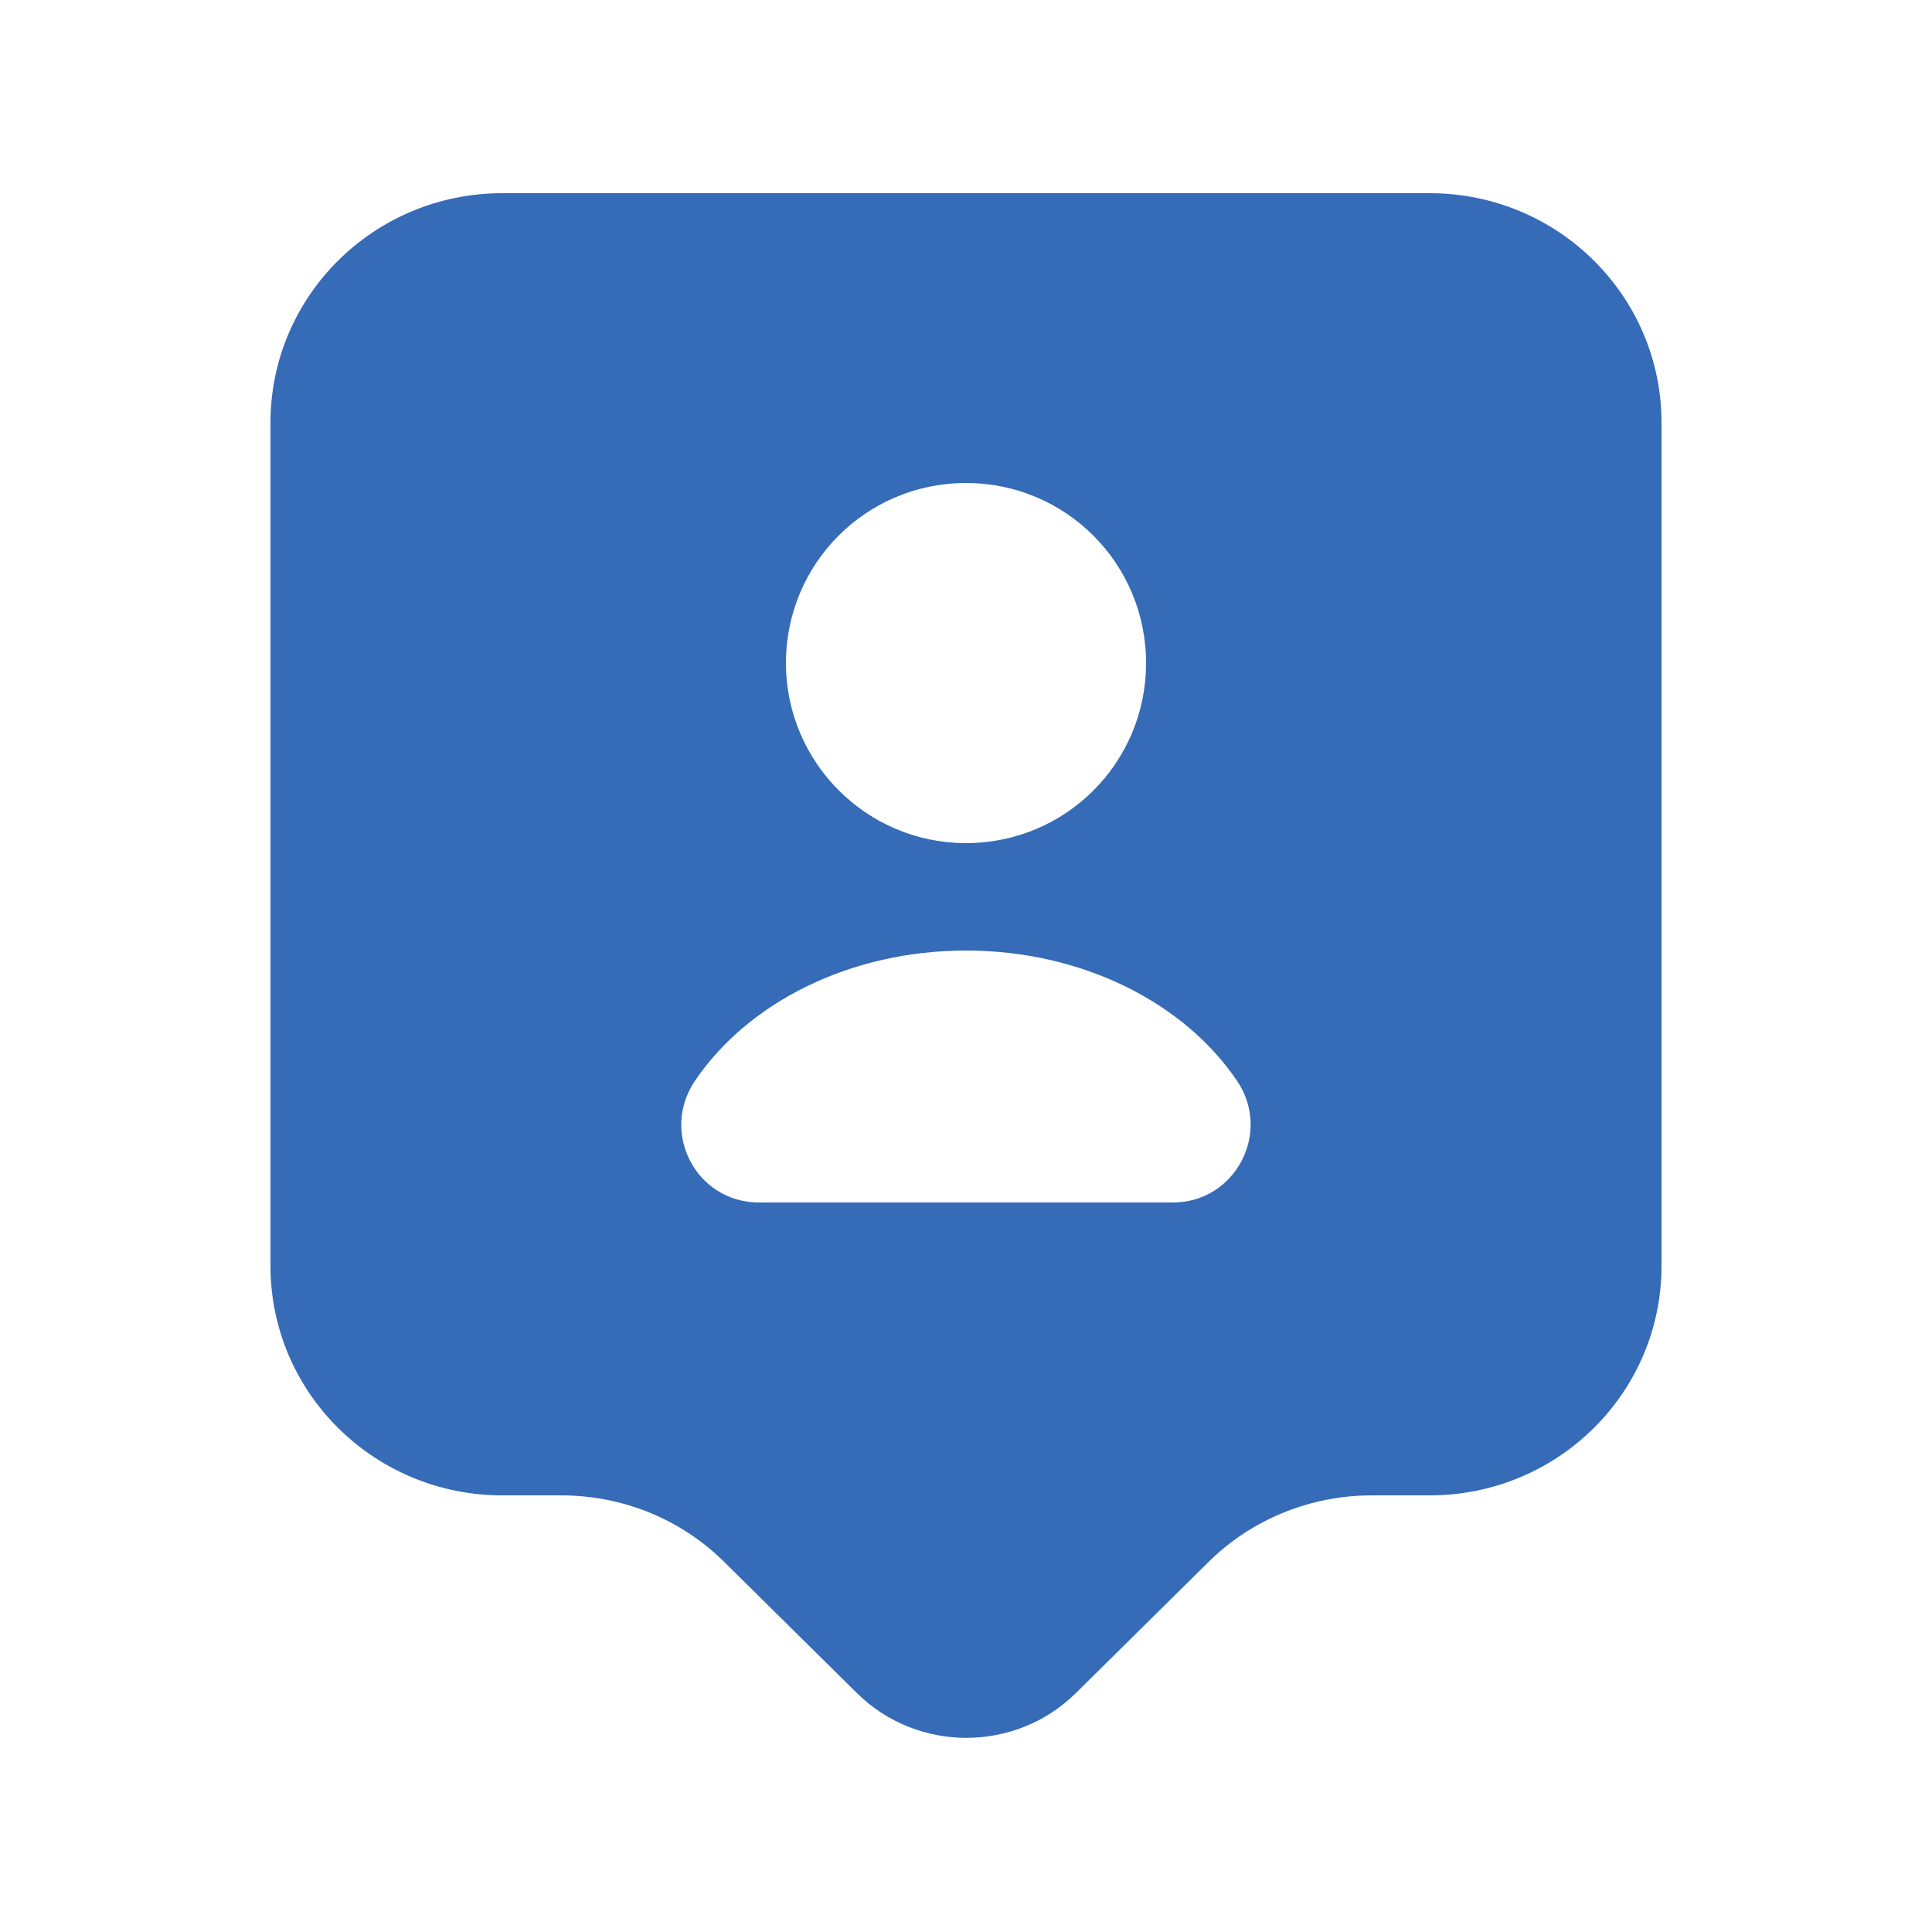 <svg width="25" height="25" viewBox="0 0 25 25" fill="none" xmlns="http://www.w3.org/2000/svg">
<path d="M18.5 2.5H6.5C4.84 2.5 3.5 3.83 3.5 5.47V16.38C3.5 18.02 4.84 19.35 6.5 19.35H7.26C8.06 19.35 8.82 19.66 9.38 20.22L11.09 21.91C11.87 22.68 13.14 22.68 13.92 21.91L15.63 20.22C16.19 19.66 16.96 19.35 17.75 19.35H18.5C20.16 19.35 21.5 18.02 21.5 16.38V5.47C21.5 3.83 20.16 2.5 18.5 2.5ZM12.5 6.25C13.79 6.25 14.83 7.29 14.83 8.58C14.83 9.87 13.79 10.91 12.5 10.91C11.21 10.91 10.17 9.86 10.17 8.58C10.17 7.29 11.21 6.25 12.5 6.25ZM15.18 15.56H9.82C9.01 15.56 8.54 14.66 8.99 13.99C9.67 12.98 10.99 12.3 12.5 12.3C14.01 12.3 15.33 12.98 16.01 13.99C16.46 14.66 15.98 15.56 15.18 15.56Z" fill="#356BB7"/>
</svg>
